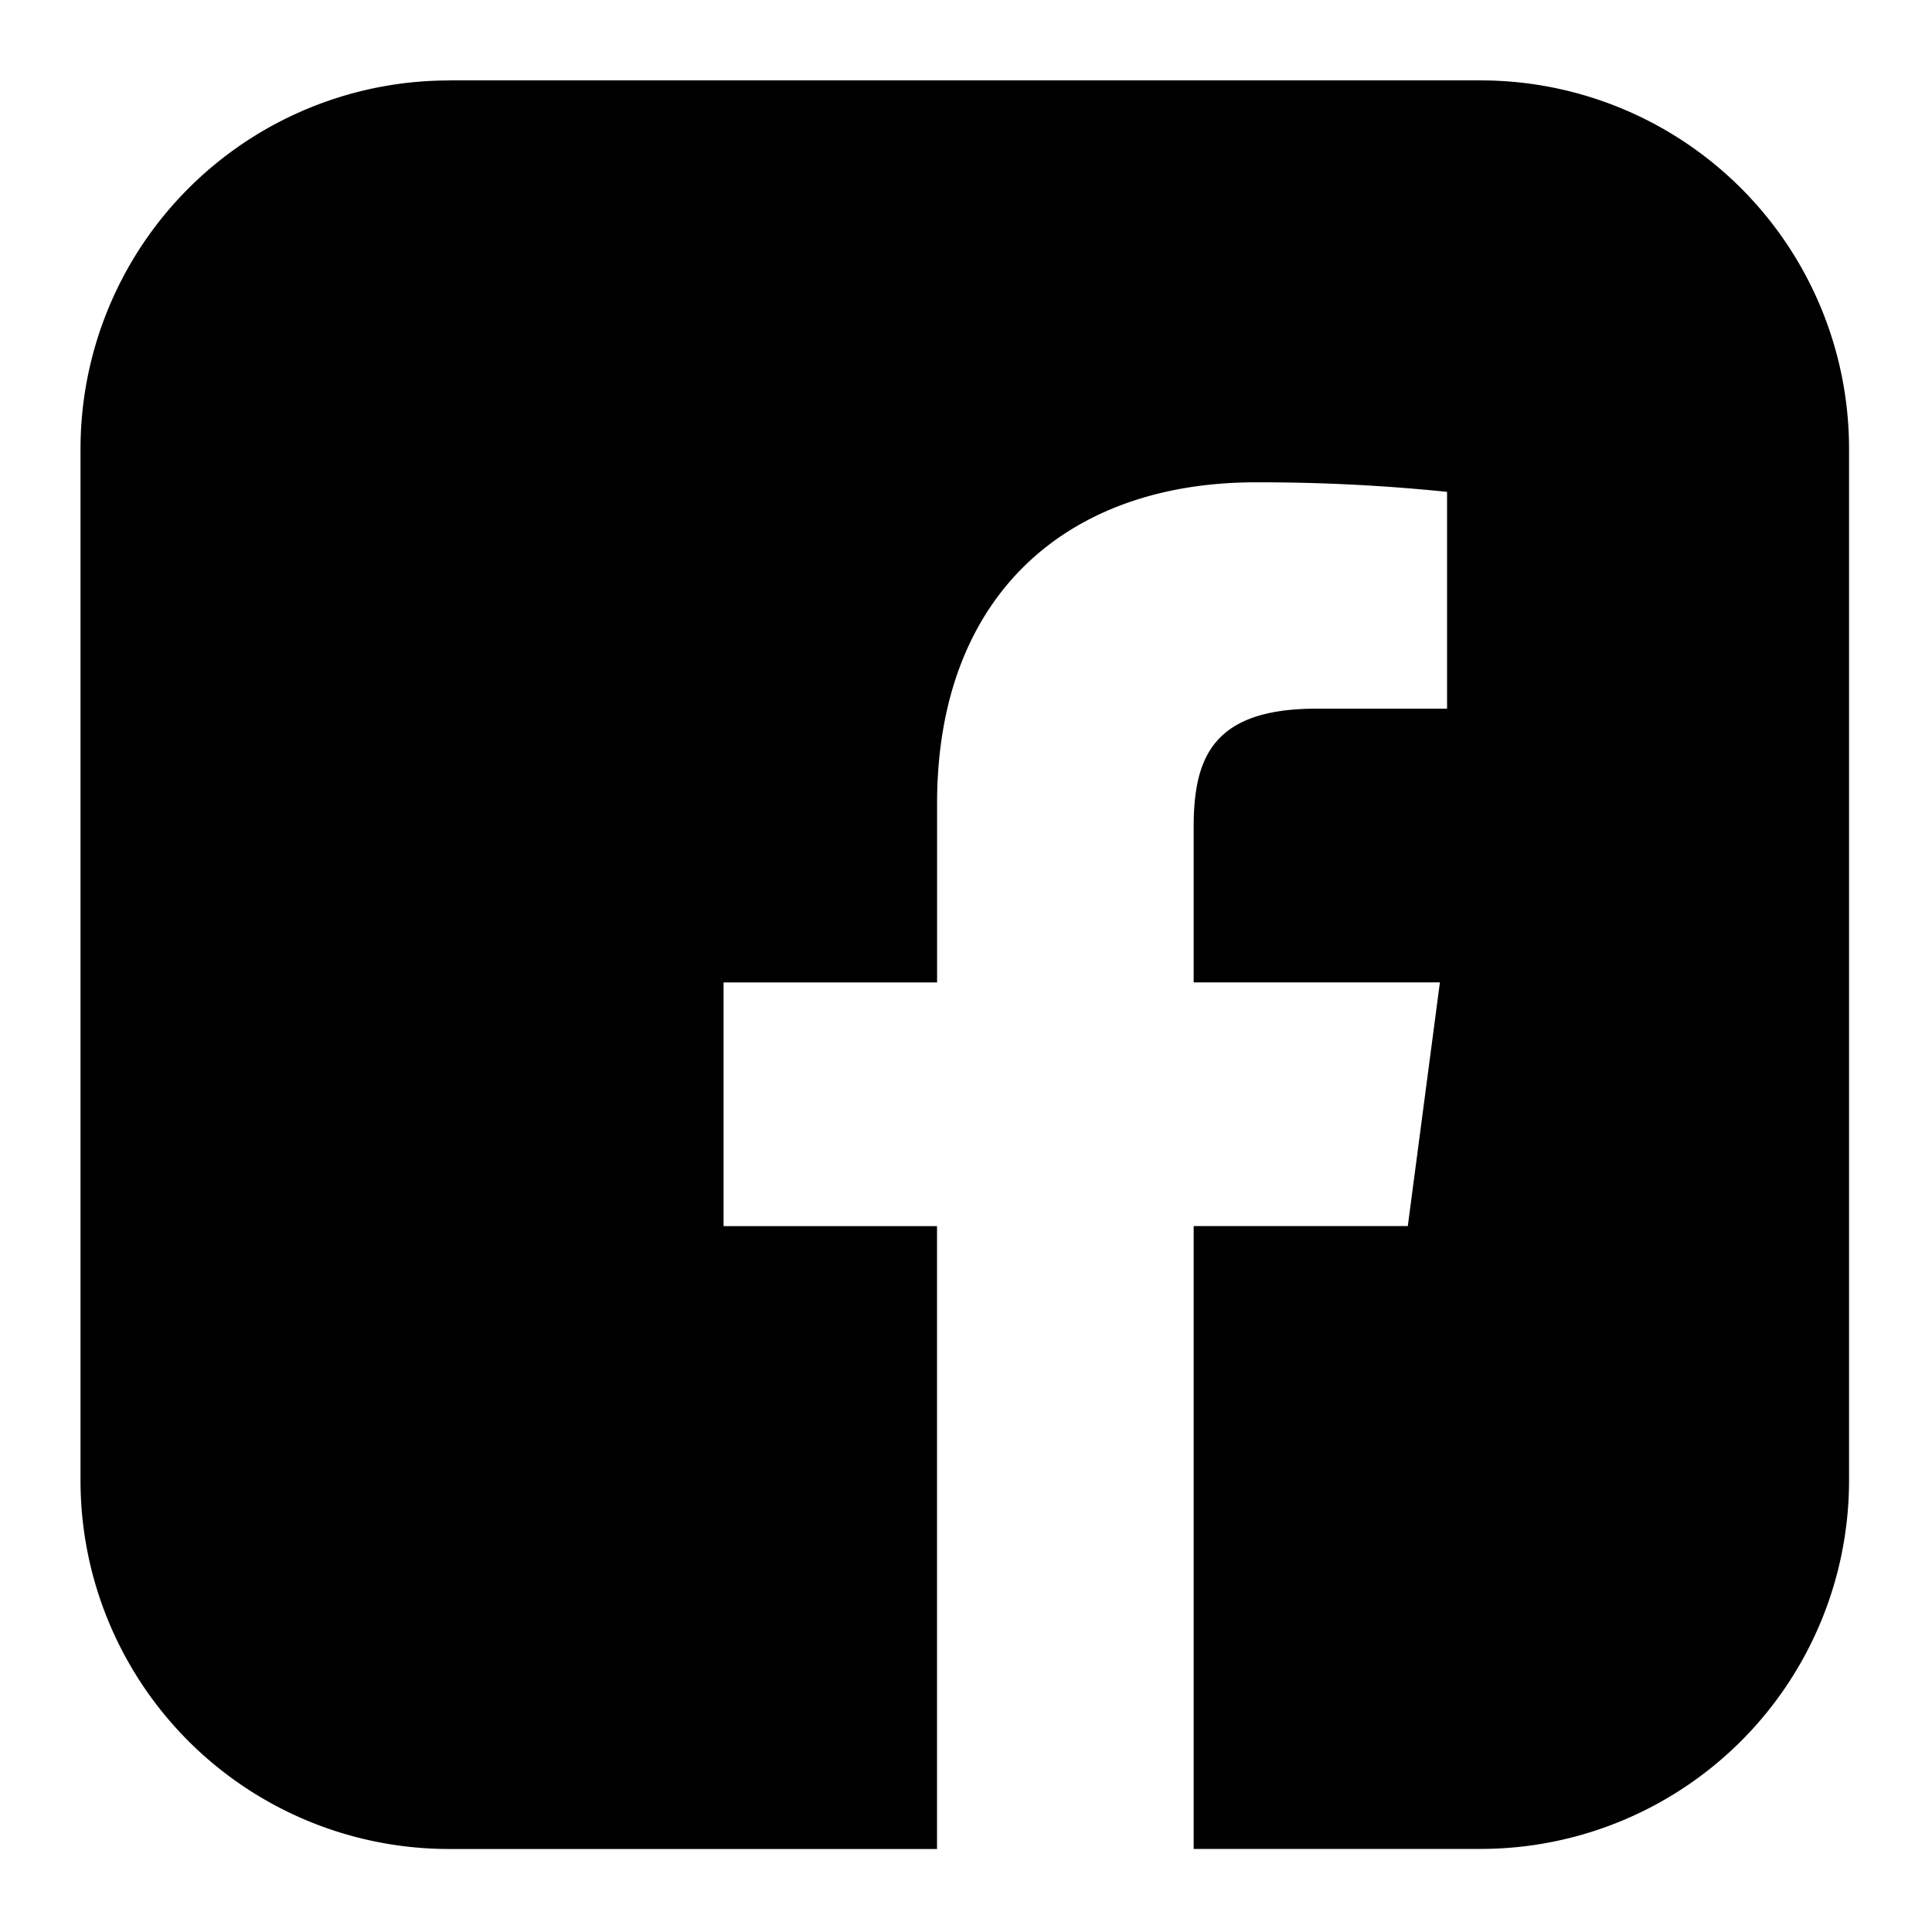 <svg width="31" height="31" viewBox="0 0 31 31" fill="none" xmlns="http://www.w3.org/2000/svg"><path fill-rule="evenodd" clip-rule="evenodd" d="M7.204 1.29h16.553a5.912 5.912 0 0 1 5.912 5.912v16.553a5.913 5.913 0 0 1-5.912 5.912h-4.604v-9.994h3.436l.515-3.91h-3.951v-2.492c0-1.131.32-1.9 1.972-1.9h2.094V7.892a29.54 29.54 0 0 0-3.07-.153c-3.033 0-5.113 1.816-5.113 5.155v2.87H11.61v3.91h3.425v9.994H7.204a5.912 5.912 0 0 1-5.912-5.913V7.202a5.913 5.913 0 0 1 5.912-5.911z" fill="#000"/></svg>